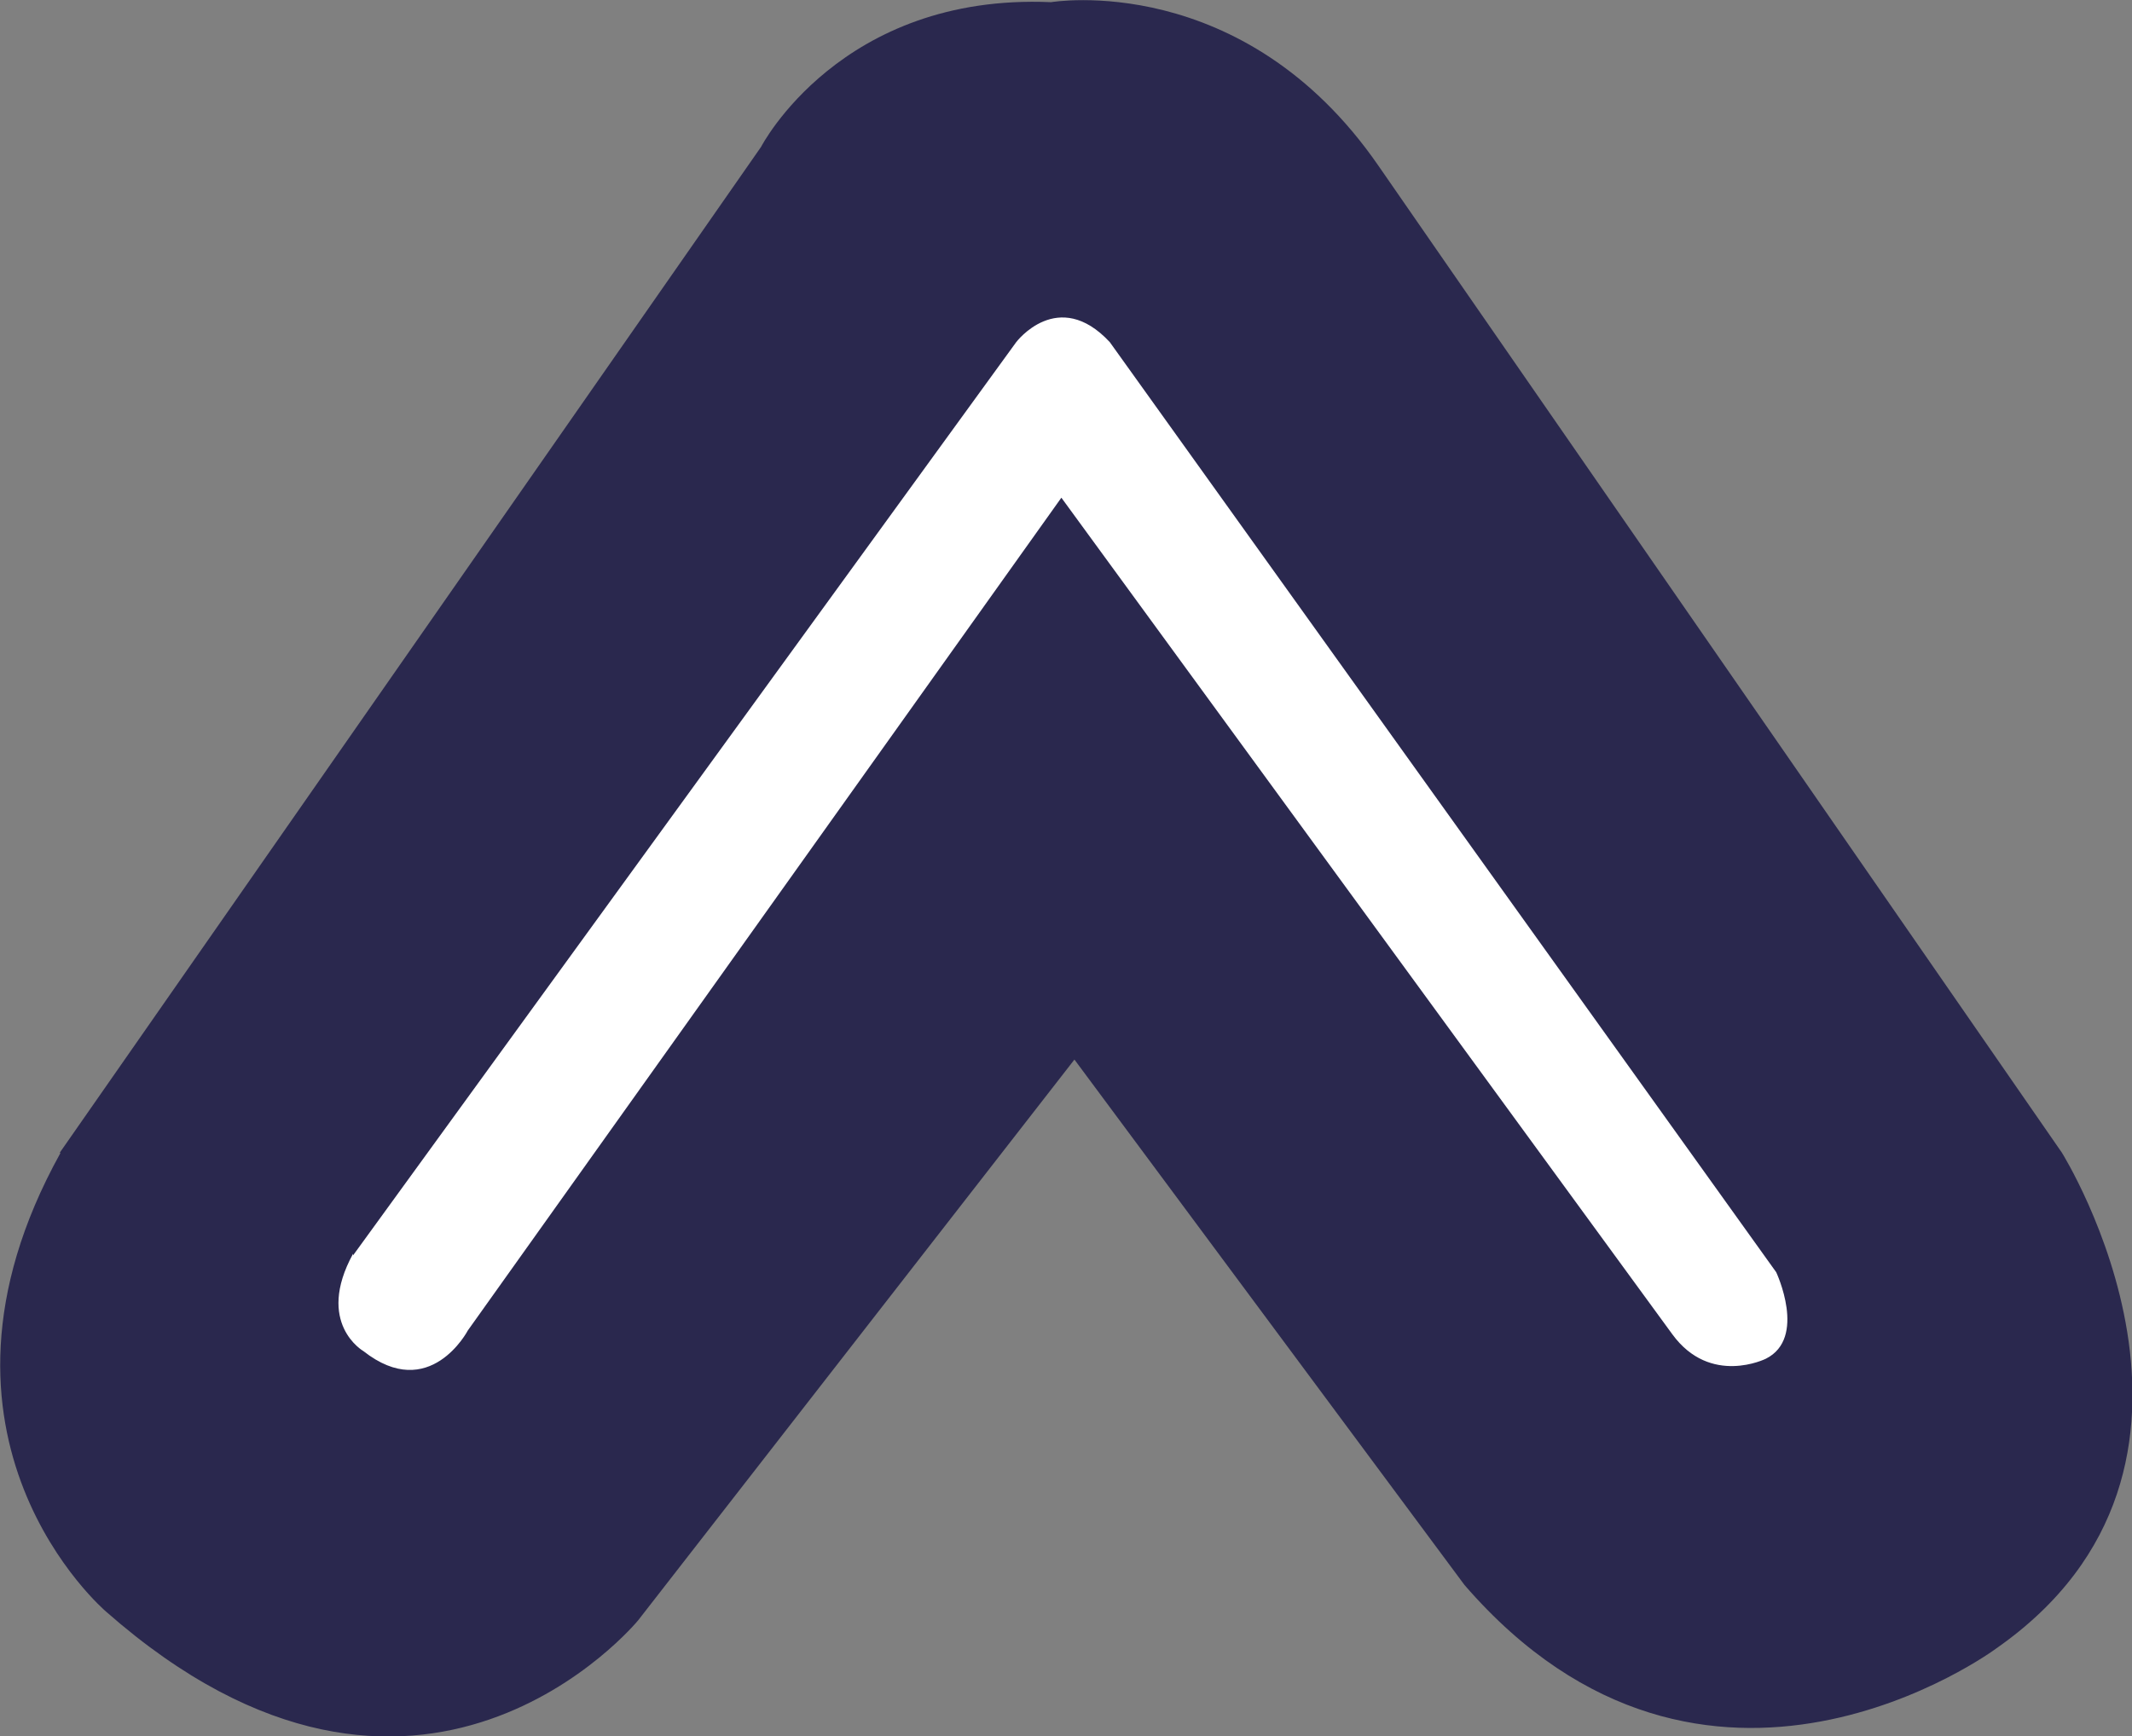 <?xml version="1.0" encoding="UTF-8"?>
<svg id="Layer_1" data-name="Layer 1" xmlns="http://www.w3.org/2000/svg" viewBox="0 0 39.19 31.92">
  <rect x="0" y="0" width="39.19" height="31.92" fill="#808080" stroke="none"/>
  <defs>
    <style>
      .cls-1 {
        fill: #2a284e;
      }

      .cls-2 {
        fill: #fff;
      }
    </style>
  </defs>
  <path class="cls-1" d="M1.1,21.19L13.99,2.7S15.45-.13,19.32.04c0,0,3.53-.6,6.02,3.01l12.56,18.14s3.61,5.76-1.21,9.12c0,0-5.33,3.96-9.77-1.17l-7.17-9.66-8.02,10.31s-4.02,4.91-9.78-.16c0,0-3.75-3.18-.84-8.43Z"/>
  <path class="cls-2" d="M6.49,23.08L18.68,6.29s.77-1.02,1.72,0l12.25,17.1s.57,1.21-.19,1.59c0,0-1.02.51-1.72-.45l-11.23-15.38-10.91,15.31s-.7,1.34-1.92.38c0,0-.89-.51-.19-1.79Z"/>
</svg>